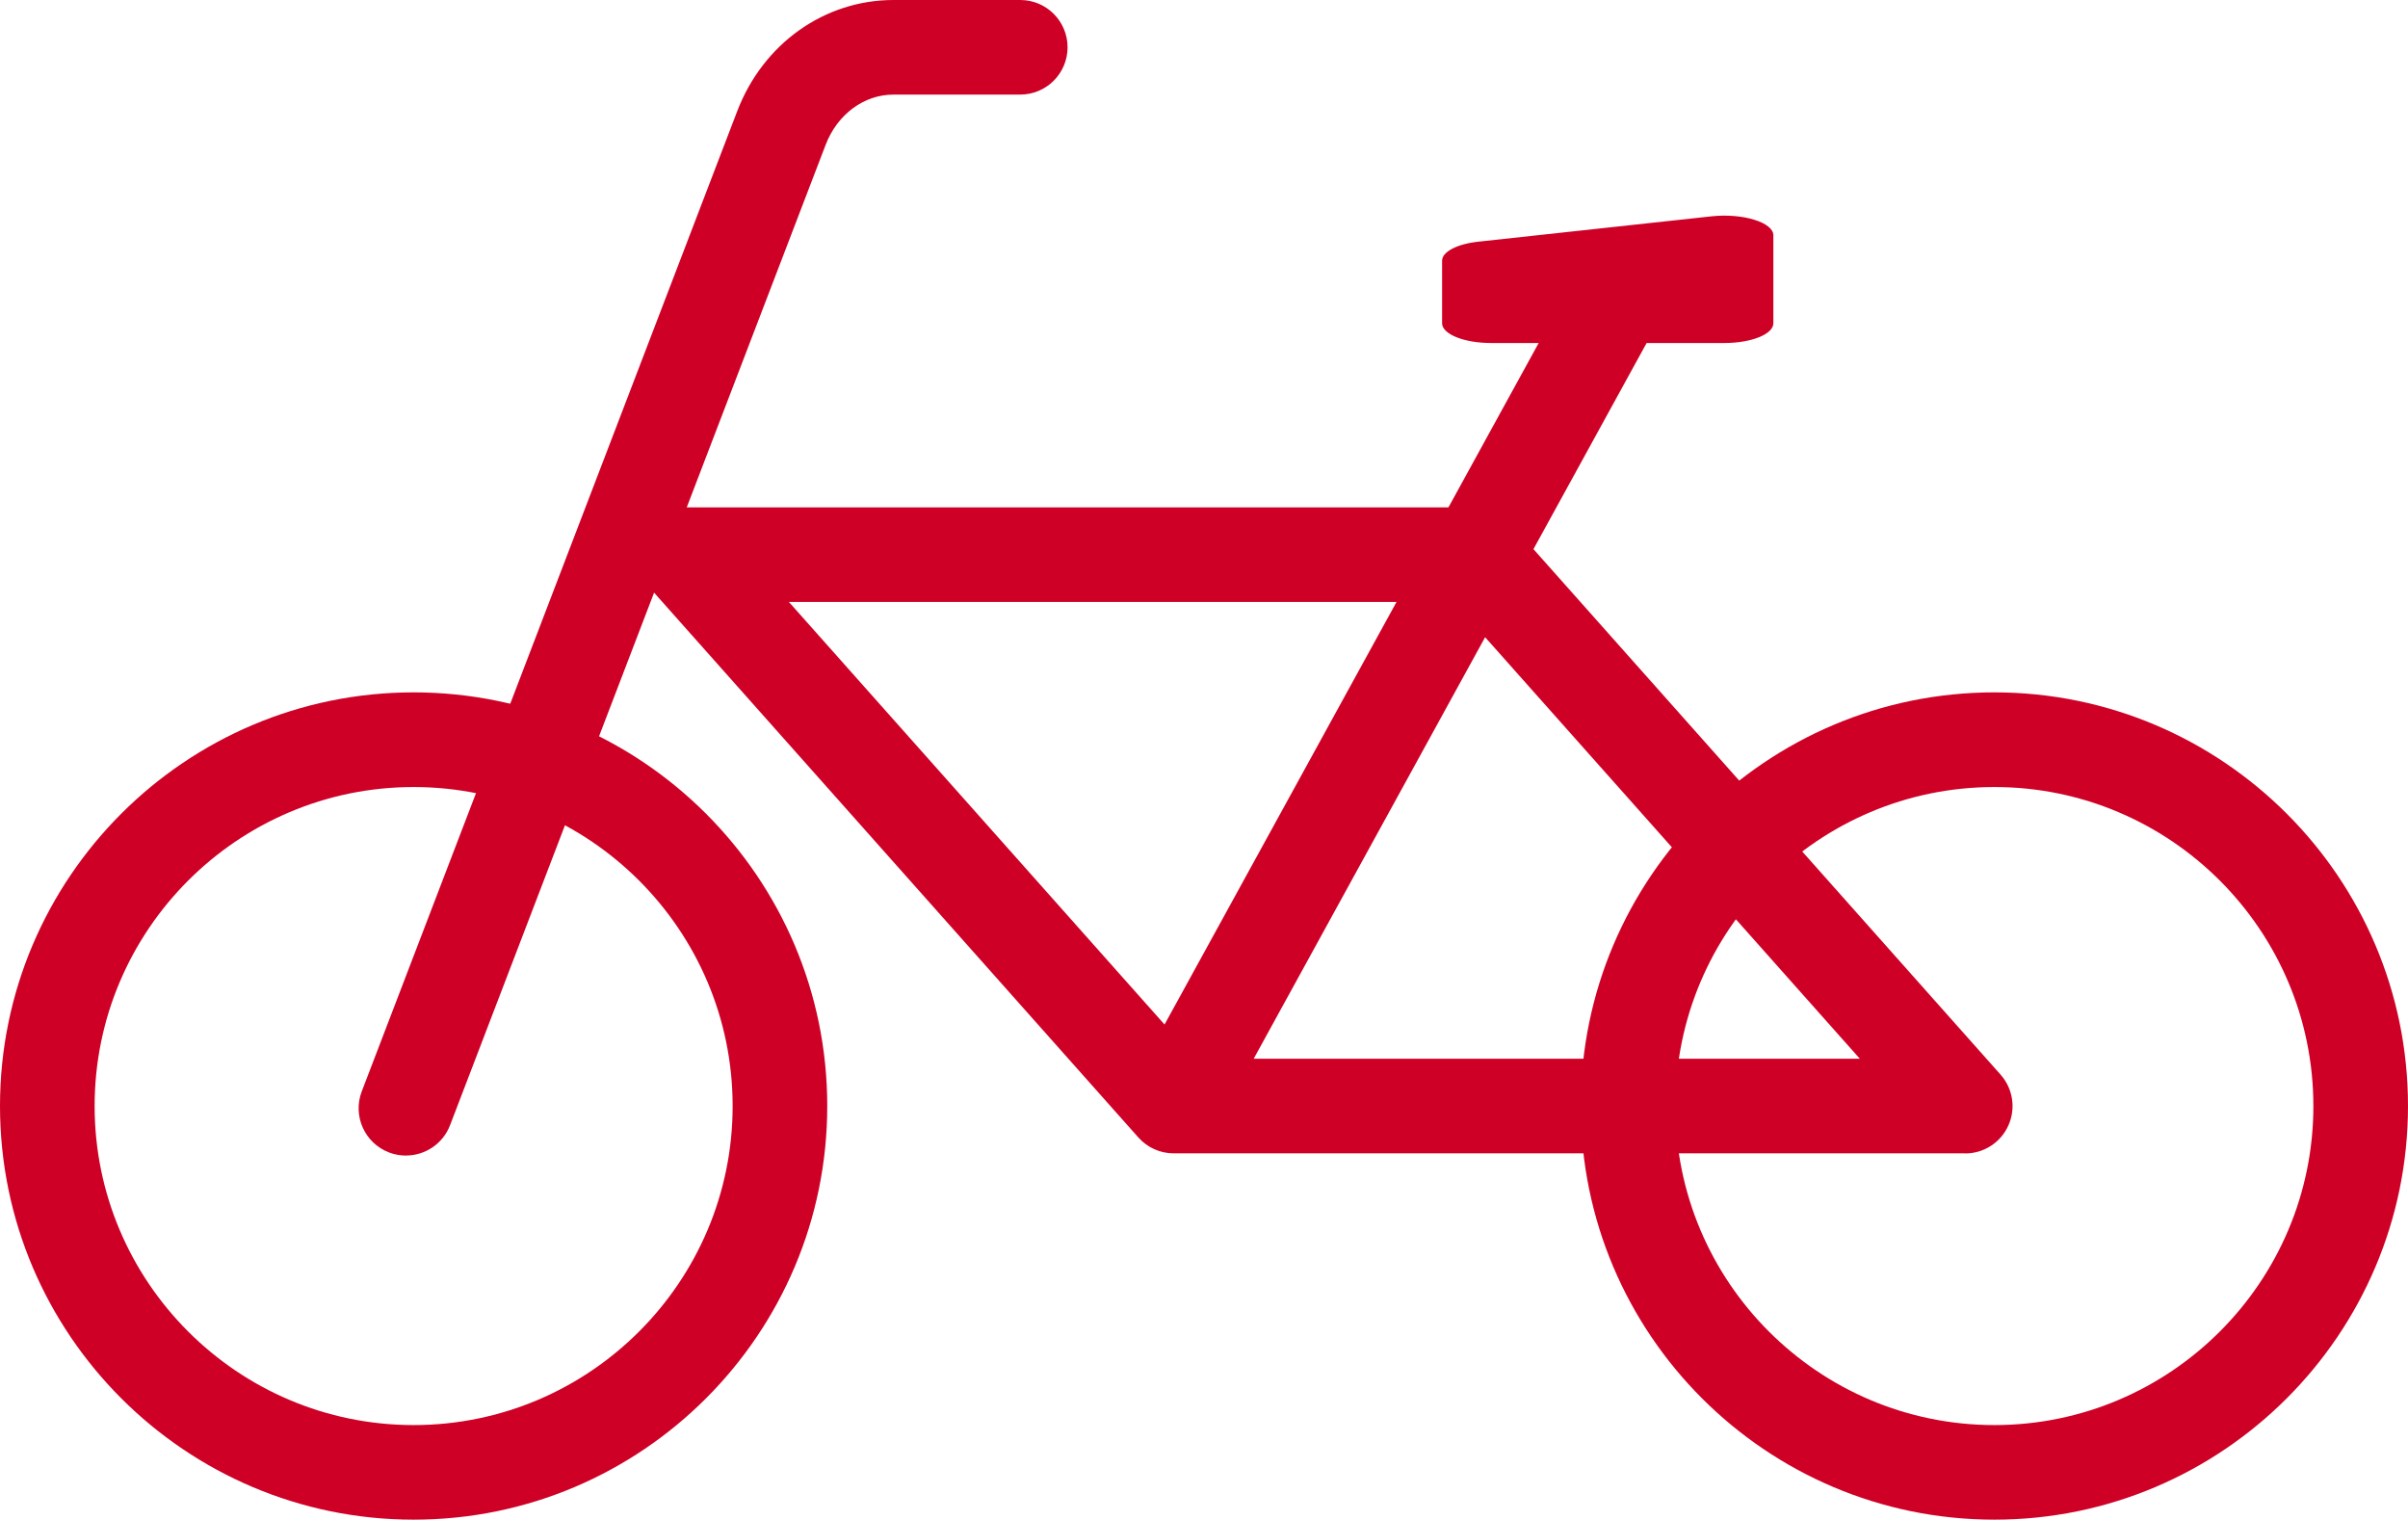 <?xml version="1.0" encoding="UTF-8"?>
<svg id="_レイヤー_2" data-name="レイヤー 2" xmlns="http://www.w3.org/2000/svg" viewBox="0 0 58.508 36.922">
  <defs>
    <style>
      .cls-1 {
        fill: #cf0026;
      }
    </style>
  </defs>
  <g id="_レイヤー_1-2" data-name="レイヤー 1">
    <g>
      <path class="cls-1" d="M10.05,36.922c-5.541,0-10.05-4.508-10.05-10.05s4.508-10.05,10.05-10.05,10.05,4.508,10.05,10.05-4.508,10.05-10.05,10.05ZM10.05,19.122c-4.274,0-7.751,3.477-7.751,7.751s3.477,7.751,7.751,7.751,7.751-3.477,7.751-7.751-3.477-7.751-7.751-7.751Z"/>
      <path class="cls-1" d="M48.458,36.922c-5.541,0-10.05-4.508-10.05-10.05s4.508-10.05,10.05-10.05,10.05,4.508,10.05,10.05-4.508,10.05-10.05,10.05ZM48.458,19.122c-4.274,0-7.751,3.477-7.751,7.751s3.477,7.751,7.751,7.751,7.751-3.477,7.751-7.751-3.477-7.751-7.751-7.751Z"/>
      <path class="cls-1" d="M9.863,28.076c-.137,0-.276-.024-.411-.076-.593-.227-.889-.892-.662-1.484L17.913,2.7c.628-1.64,2.119-2.7,3.797-2.7h3.08c.635,0,1.149.515,1.149,1.149s-.515,1.149-1.149,1.149h-3.08c-.718,0-1.366.48-1.65,1.223l-9.124,23.815c-.175.458-.611.739-1.074.739Z"/>
      <path class="cls-1" d="M47.749,28.022h-19.231c-.328,0-.641-.14-.859-.386l-11.909-13.397c-.301-.338-.375-.822-.189-1.234.185-.413.596-.678,1.049-.678h19.231c.328,0,.641.14.859.386l11.909,13.397c.301.338.375.822.189,1.235-.185.413-.596.679-1.048.679ZM29.034,25.723h16.155l-9.866-11.098h-16.155l9.866,11.098Z"/>
      <rect class="cls-1" x="22.385" y="15.359" width="23.648" height="2.299" transform="translate(3.275 38.551) rotate(-61.233)"/>
      <path class="cls-1" d="M43.088,5.719v2.135c0,.265-.534.48-1.192.48h-5.665c-.658,0-1.192-.215-1.192-.48v-1.519c0-.217.361-.407.881-.463,1.048-.114,2.096-.228,3.144-.342l2.522-.274c.758-.082,1.503.147,1.503.463Z"/>
    </g>
  </g>
</svg>